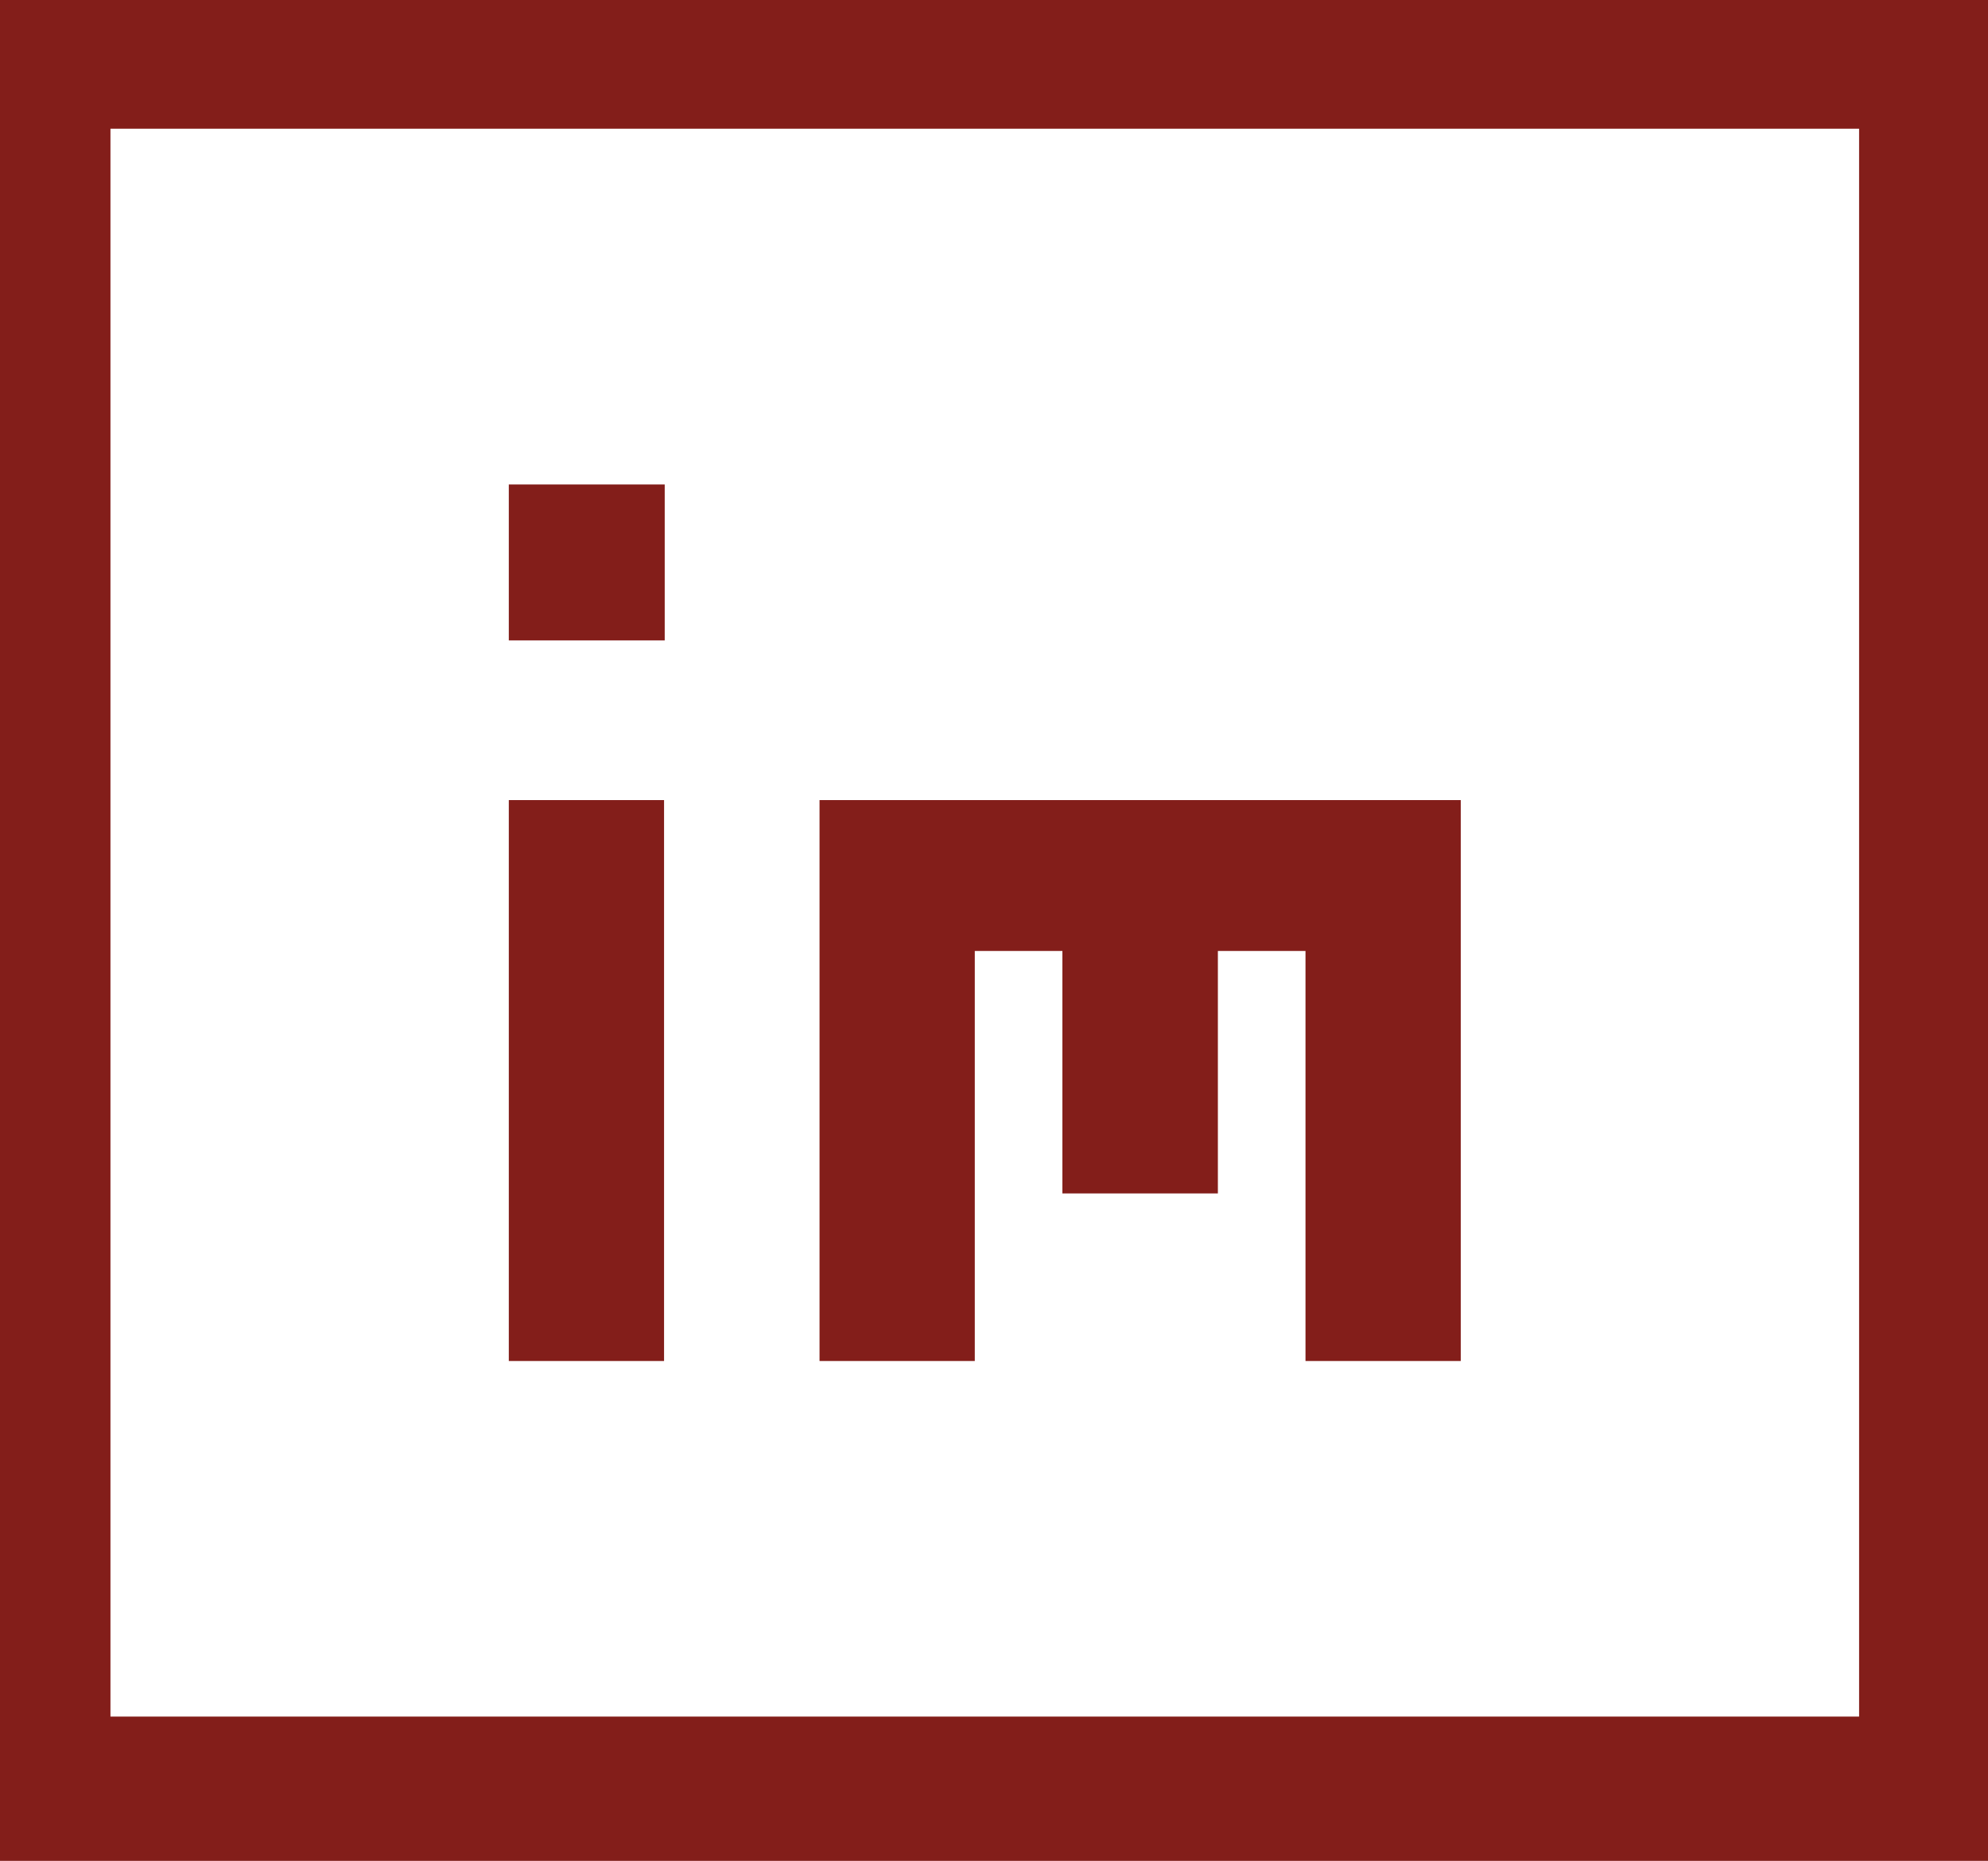 <?xml version="1.0" encoding="UTF-8"?>
<svg xmlns="http://www.w3.org/2000/svg" id="Layer_1" data-name="Layer 1" viewBox="0 0 90.53 84.73">
  <defs>
    <style>
      .cls-1 {
        fill: #fff;
      }

      .cls-2 {
        fill: #831e1a;
      }
    </style>
  </defs>
  <rect class="cls-2" x="-155.63" y="-222.94" width="595.28" height="636.25"></rect>
  <polygon class="cls-1" points="5.03 5.86 5.03 12.94 5.03 12.94 5.03 71.09 5.03 78.16 84.66 78.16 84.66 71.09 84.66 12.94 84.66 12.94 84.66 5.86 5.03 5.86"></polygon>
  <g>
    <rect class="cls-2" x="23.17" y="36.43" width="7.07" height="25.54"></rect>
    <polygon class="cls-2" points="59.45 36.43 55.46 36.43 48.38 36.43 44.39 36.43 37.32 36.43 37.32 43.3 37.32 61.97 44.39 61.97 44.39 43.3 48.38 43.3 48.38 54.34 55.46 54.34 55.46 43.3 59.45 43.3 59.45 61.97 66.52 61.97 66.52 36.43 59.45 36.43"></polygon>
    <rect class="cls-2" x="23.17" y="22.06" width="7.1" height="7.1"></rect>
  </g>
</svg>
